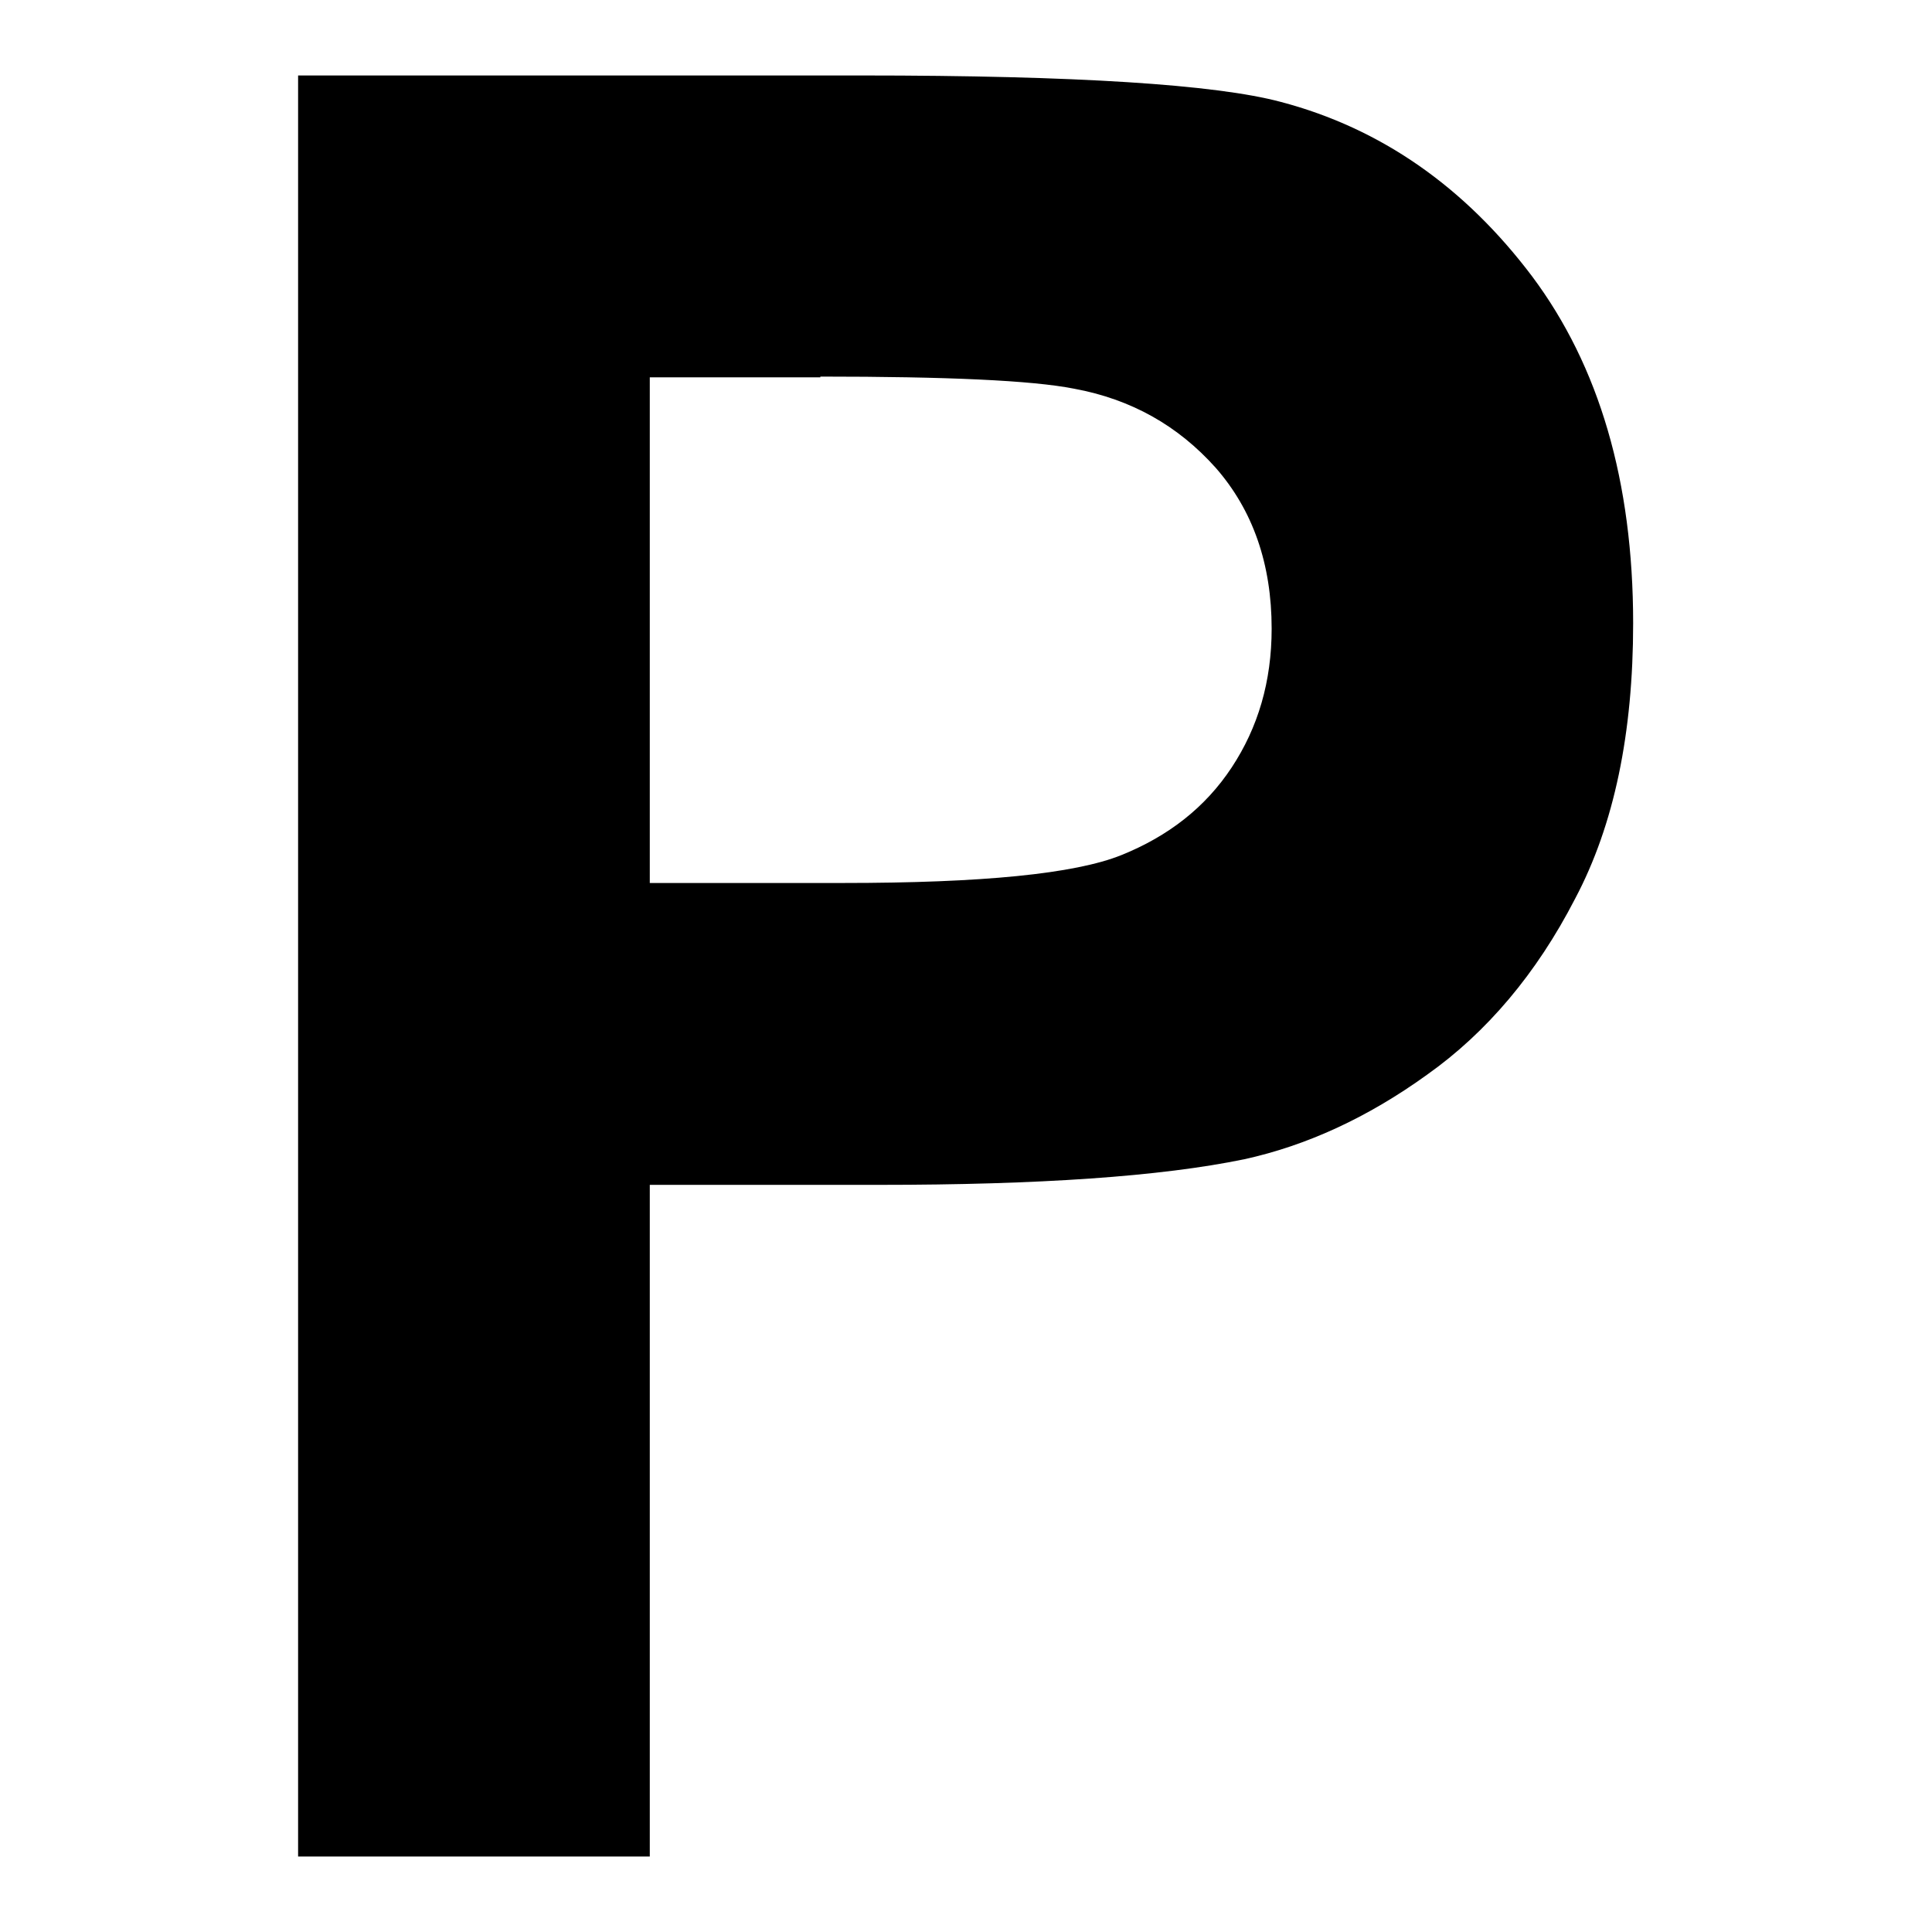 <?xml version="1.0" encoding="utf-8"?>
<!-- Svg Vector Icons : http://www.onlinewebfonts.com/icon -->
<!DOCTYPE svg PUBLIC "-//W3C//DTD SVG 1.1//EN" "http://www.w3.org/Graphics/SVG/1.1/DTD/svg11.dtd">
<svg version="1.1" xmlns="http://www.w3.org/2000/svg" xmlns:xlink="http://www.w3.org/1999/xlink" x="0px" y="0px" viewBox="0 0 256 256" enable-background="new 0 0 256 256" xml:space="preserve">
<g><g><path fill="#000000" d="M86.1,246v-89h30.4c21.1,0,37.3-1.1,48.4-3.4c8.2-1.8,16.3-5.5,24.2-11.2c7.9-5.6,14.5-13.4,19.6-23.3c5.2-9.8,7.7-22,7.7-36.5c0-18.8-4.5-34.1-13.4-46c-8.9-11.8-20-19.6-33.3-23.1c-8.6-2.3-27.1-3.5-55.5-3.5H39.5v236H86.1z M108.7,49.9c16.8,0,28,0.5,33.6,1.6c7.6,1.4,13.8,4.9,18.8,10.5c4.9,5.6,7.4,12.7,7.4,21.3c0,7-1.8,13.1-5.3,18.4c-3.5,5.3-8.4,9.1-14.6,11.6c-6.2,2.5-18.5,3.7-36.9,3.7H86.1v-67H108.7L108.7,49.9z"/></g></g>
</svg>
